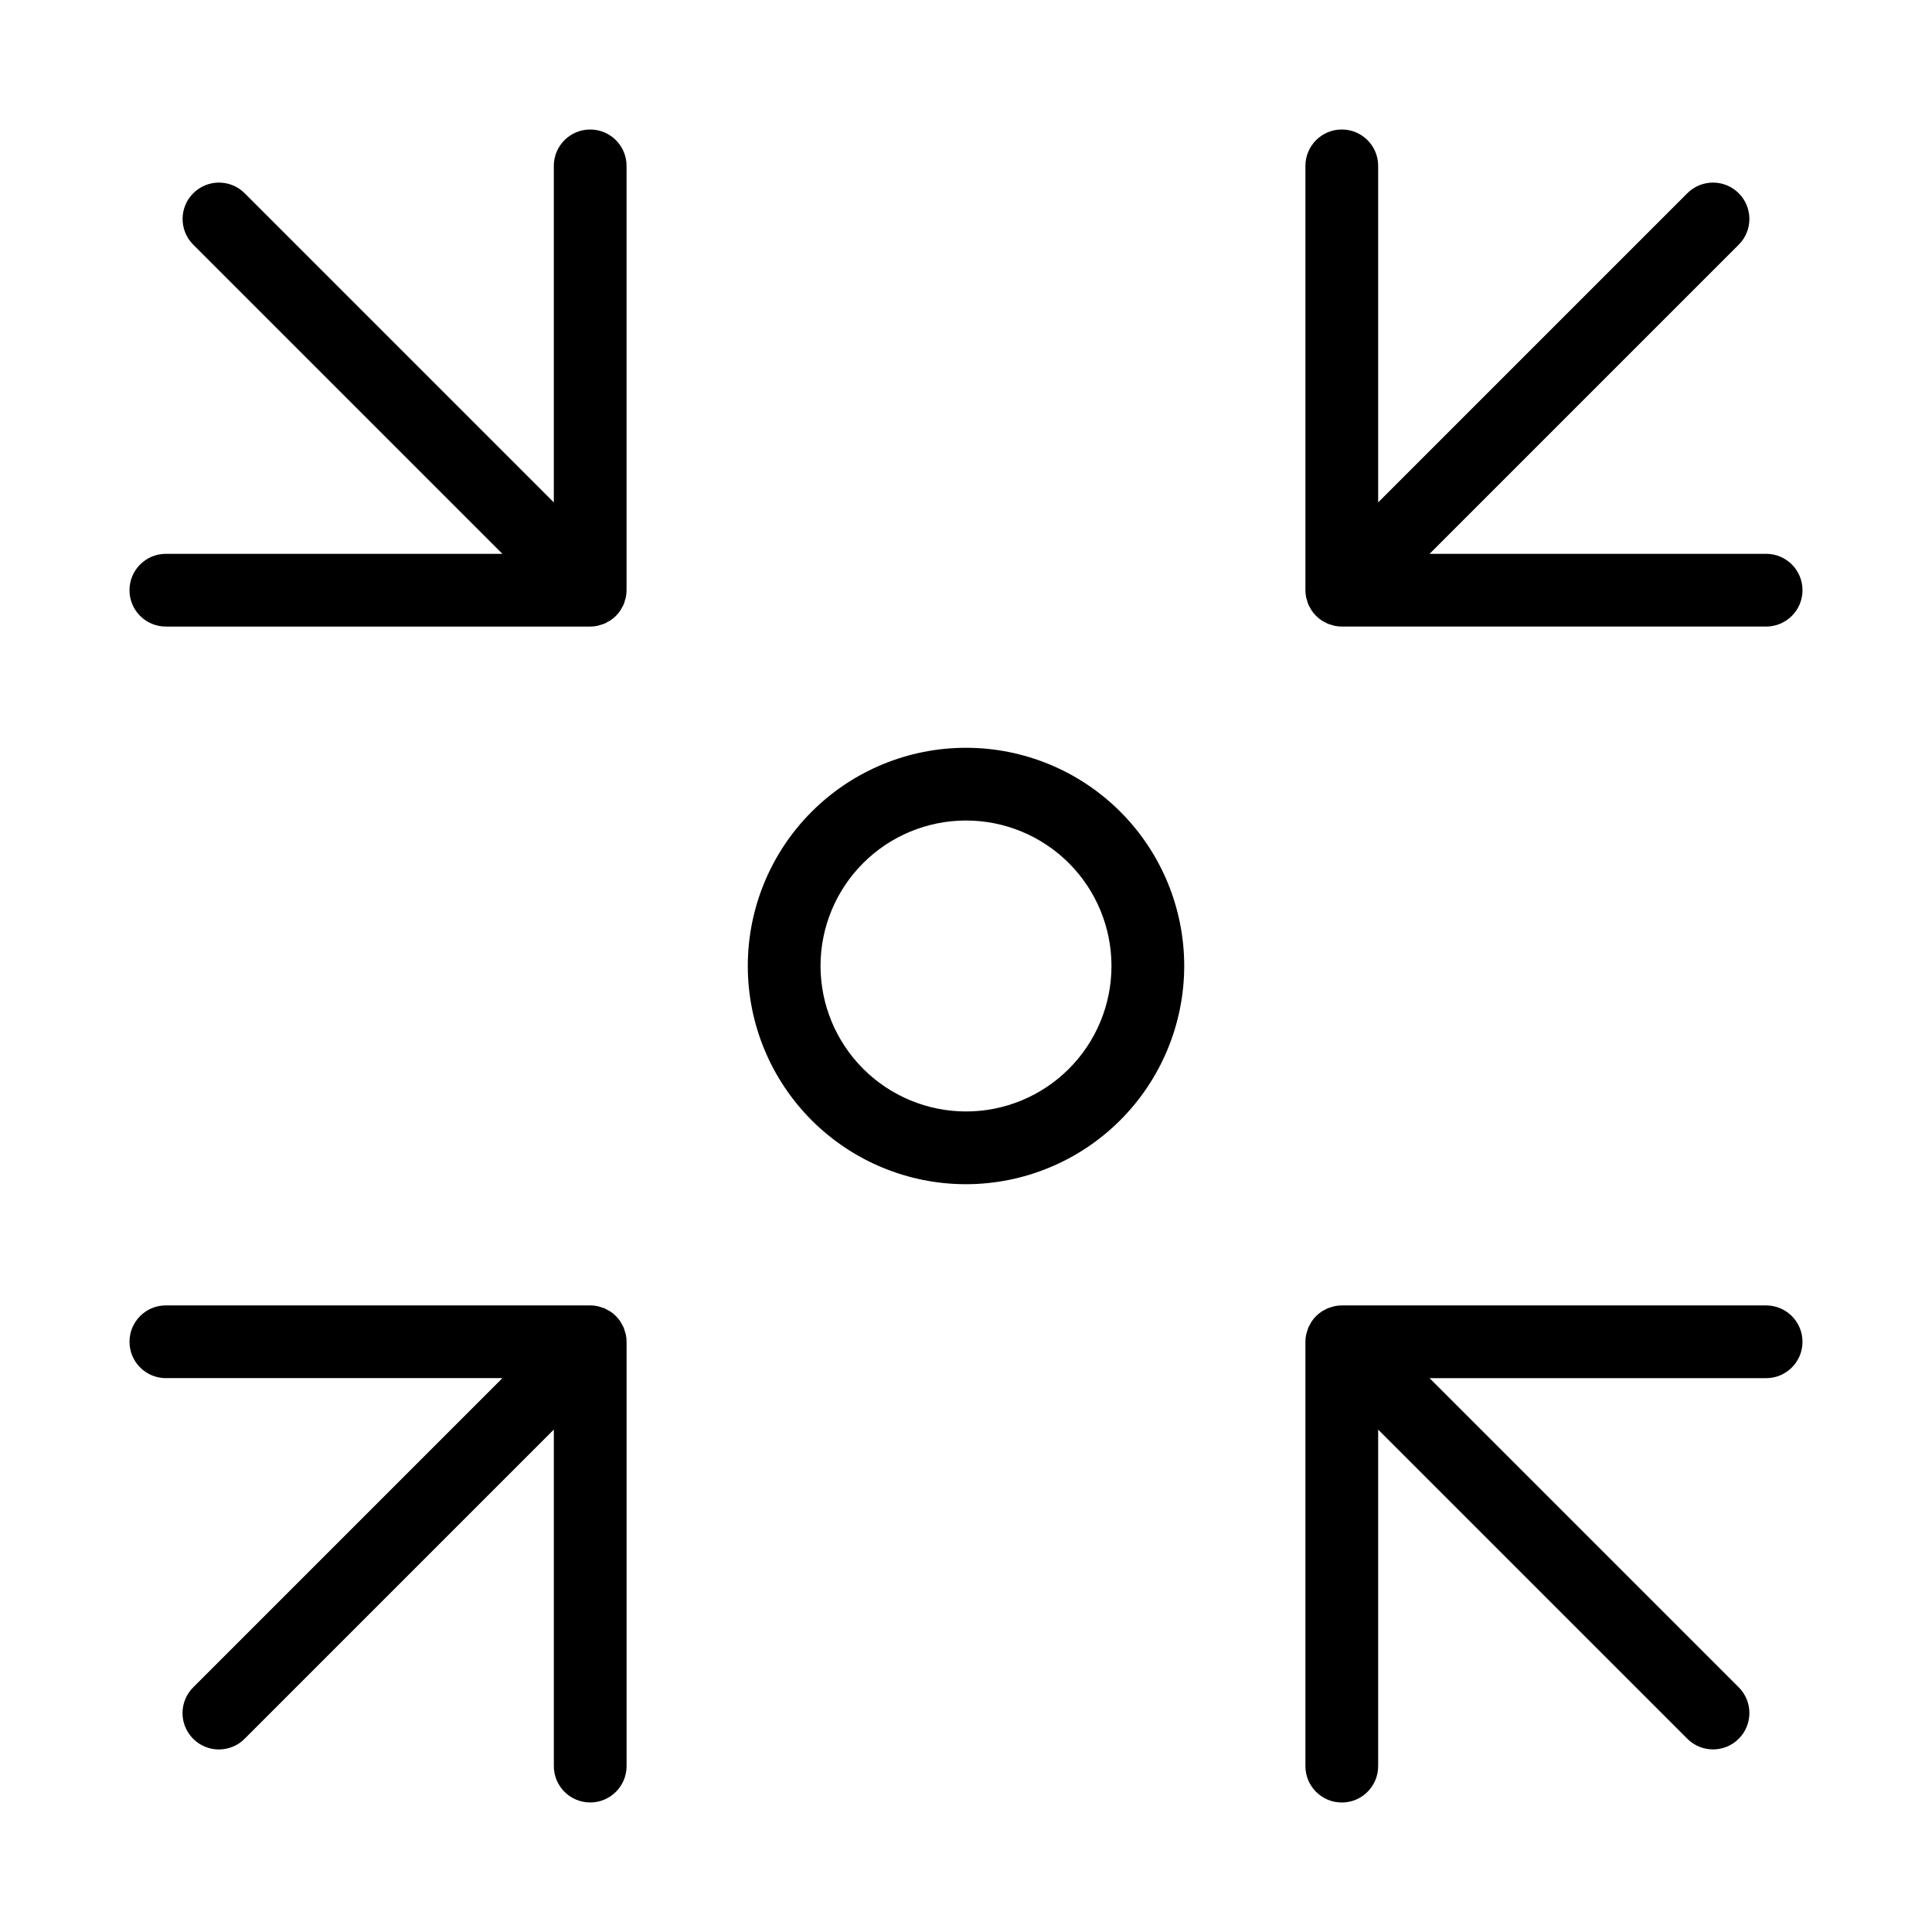 <?xml version="1.0" encoding="UTF-8"?>
<!-- Uploaded to: ICON Repo, www.iconrepo.com, Generator: ICON Repo Mixer Tools -->
<svg fill="#000000" width="800px" height="800px" version="1.1" viewBox="144 144 512 512" xmlns="http://www.w3.org/2000/svg">
 <g>
  <path d="m457.83 400c0-15.34-6.094-30.047-16.938-40.891-10.848-10.848-25.555-16.938-40.891-16.938-15.34 0-30.047 6.09-40.891 16.938-10.848 10.844-16.938 25.551-16.938 40.891 0 15.336 6.09 30.043 16.938 40.891 10.844 10.844 25.551 16.938 40.891 16.938 15.332-0.02 30.031-6.117 40.871-16.957s16.938-25.539 16.957-40.871zm-96.383 0c0-10.227 4.062-20.031 11.293-27.262s17.035-11.293 27.262-11.293c10.223 0 20.027 4.062 27.258 11.293 7.231 7.231 11.293 17.035 11.293 27.262 0 10.223-4.062 20.027-11.293 27.258-7.231 7.231-17.035 11.293-27.258 11.293-10.223-0.012-20.023-4.078-27.25-11.305-7.227-7.227-11.293-17.027-11.305-27.246z"/>
  <path d="m612.04 489.95h-112.45c-0.637 0.004-1.266 0.066-1.891 0.191-0.289 0.059-0.555 0.164-0.836 0.246h0.004c-0.328 0.082-0.648 0.184-0.965 0.301-0.32 0.148-0.637 0.312-0.941 0.496-0.238 0.133-0.488 0.234-0.715 0.387-1.059 0.707-1.969 1.617-2.676 2.676-0.152 0.227-0.258 0.477-0.387 0.715-0.184 0.305-0.348 0.621-0.496 0.941-0.117 0.316-0.219 0.637-0.301 0.965-0.082 0.277-0.191 0.547-0.246 0.836v-0.004c-0.125 0.625-0.188 1.254-0.191 1.891v112.45c0 5.324 4.316 9.641 9.641 9.641 5.32 0 9.637-4.316 9.637-9.641v-89.184l81.941 81.941c3.766 3.754 9.859 3.746 13.617-0.012s3.766-9.852 0.012-13.617l-81.941-81.941h89.184c5.324 0 9.641-4.316 9.641-9.637 0-5.324-4.316-9.641-9.641-9.641z"/>
  <path d="m300.41 178.32c-5.324 0-9.641 4.312-9.641 9.637v89.184l-81.941-81.941c-3.766-3.754-9.859-3.746-13.617 0.012-3.758 3.758-3.766 9.852-0.012 13.617l81.941 81.941h-89.184c-5.324 0-9.641 4.316-9.641 9.641 0 5.32 4.316 9.637 9.641 9.637h112.45c0.633 0 1.266-0.066 1.887-0.191 0.289-0.059 0.555-0.164 0.836-0.246 0.324-0.082 0.645-0.184 0.961-0.301 0.324-0.145 0.637-0.312 0.941-0.496 0.238-0.133 0.488-0.234 0.715-0.387 1.059-0.707 1.969-1.617 2.676-2.676 0.152-0.23 0.258-0.477 0.387-0.715 0.383-0.578 0.652-1.227 0.797-1.902 0.082-0.277 0.191-0.547 0.246-0.836 0.125-0.621 0.191-1.254 0.191-1.887v-112.45c0-5.324-4.316-9.637-9.637-9.637z"/>
  <path d="m612.04 290.77h-89.184l81.941-81.941c3.754-3.766 3.746-9.859-0.012-13.617-3.758-3.758-9.852-3.766-13.617-0.012l-81.941 81.941v-89.184c0-5.324-4.316-9.641-9.637-9.641-5.324 0-9.641 4.316-9.641 9.641v112.45c0.004 0.633 0.066 1.266 0.191 1.887 0.059 0.289 0.164 0.555 0.246 0.836v-0.004c0.148 0.68 0.418 1.328 0.797 1.906 0.133 0.238 0.234 0.488 0.387 0.715 0.707 1.059 1.617 1.969 2.676 2.676 0.23 0.152 0.477 0.258 0.715 0.387 0.305 0.184 0.621 0.352 0.941 0.496 0.316 0.117 0.637 0.219 0.965 0.301 0.277 0.082 0.547 0.191 0.836 0.246h-0.004c0.621 0.125 1.254 0.191 1.891 0.191h112.45c5.324 0 9.641-4.316 9.641-9.637 0-5.324-4.316-9.641-9.641-9.641z"/>
  <path d="m309.61 496.86c-0.082-0.328-0.184-0.648-0.301-0.965-0.145-0.32-0.312-0.637-0.496-0.941-0.133-0.238-0.234-0.488-0.387-0.715-0.707-1.059-1.617-1.969-2.676-2.676-0.227-0.152-0.477-0.258-0.715-0.387-0.305-0.184-0.617-0.348-0.941-0.496-0.316-0.117-0.637-0.219-0.961-0.301-0.277-0.082-0.547-0.191-0.836-0.246-0.621-0.125-1.254-0.188-1.887-0.191h-112.45c-5.324 0-9.641 4.316-9.641 9.641 0 5.32 4.316 9.637 9.641 9.637h89.184l-81.941 81.941c-1.812 1.809-2.832 4.262-2.836 6.82 0 2.559 1.016 5.012 2.824 6.82 1.809 1.812 4.266 2.828 6.824 2.824s5.012-1.023 6.816-2.836l81.941-81.941v89.184c0 5.324 4.316 9.641 9.641 9.641 5.32 0 9.637-4.316 9.637-9.641v-112.45c0-0.637-0.066-1.266-0.191-1.891-0.055-0.285-0.164-0.555-0.246-0.832z"/>
 </g>
</svg>